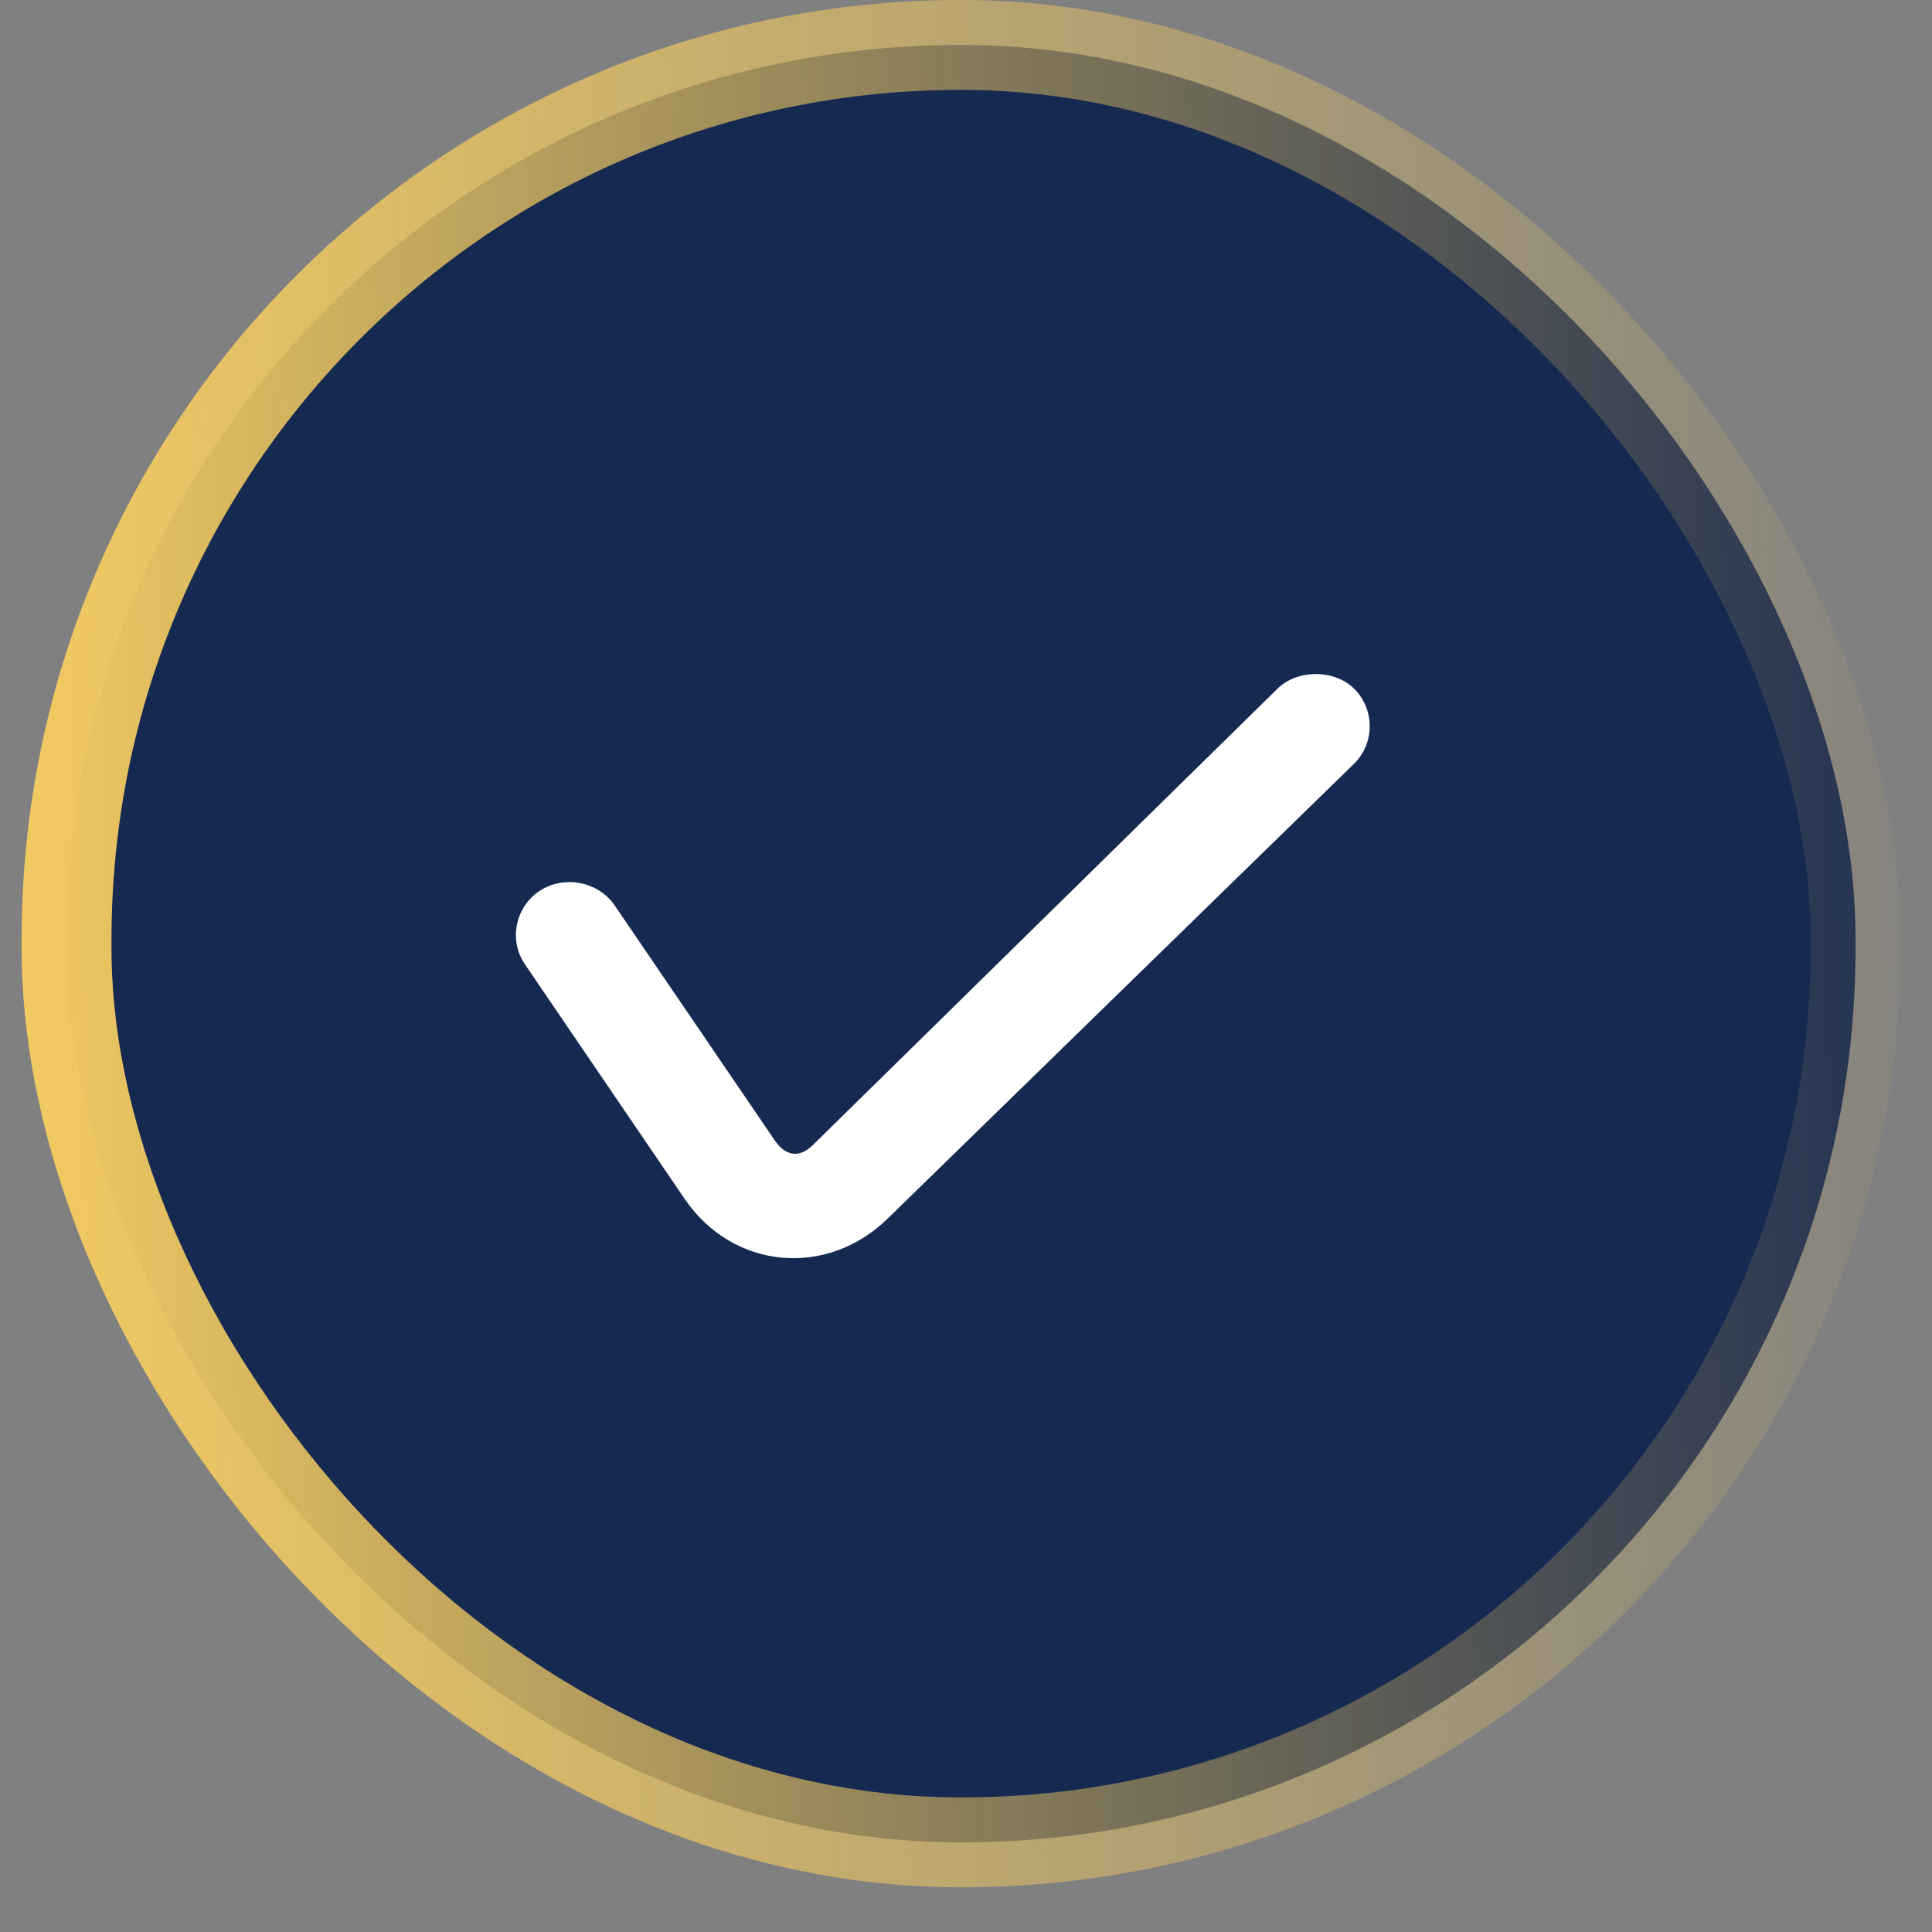 <?xml version="1.0" encoding="UTF-8"?> <svg xmlns="http://www.w3.org/2000/svg" width="36" height="36" viewBox="0 0 36 36" fill="none"><rect x="0" y="0" width="36" height="36" fill="#808080" stroke="none"/><rect x="1.24" y="0.837" width="33.335" height="33.493" rx="16.668" fill="#162951" stroke="url(#paint0_linear_700_408)" stroke-width="1.675"></rect><path d="M24.518 12.56C24.264 12.56 23.998 12.643 23.804 12.833L15.146 21.337C14.891 21.587 14.634 21.541 14.434 21.246L11.454 16.872C11.15 16.426 10.514 16.301 10.057 16.599C9.602 16.897 9.475 17.519 9.779 17.965L12.757 22.339C13.654 23.654 15.401 23.822 16.544 22.703L25.232 14.23C25.619 13.85 25.619 13.213 25.232 12.833C25.038 12.643 24.772 12.56 24.518 12.56Z" fill="white"></path><defs><linearGradient id="paint0_linear_700_408" x1="0.402" y1="17.663" x2="37.383" y2="16.874" gradientUnits="userSpaceOnUse"><stop stop-color="#F1C961"></stop><stop offset="1" stop-color="#F1C961" stop-opacity="0"></stop></linearGradient></defs></svg> 
